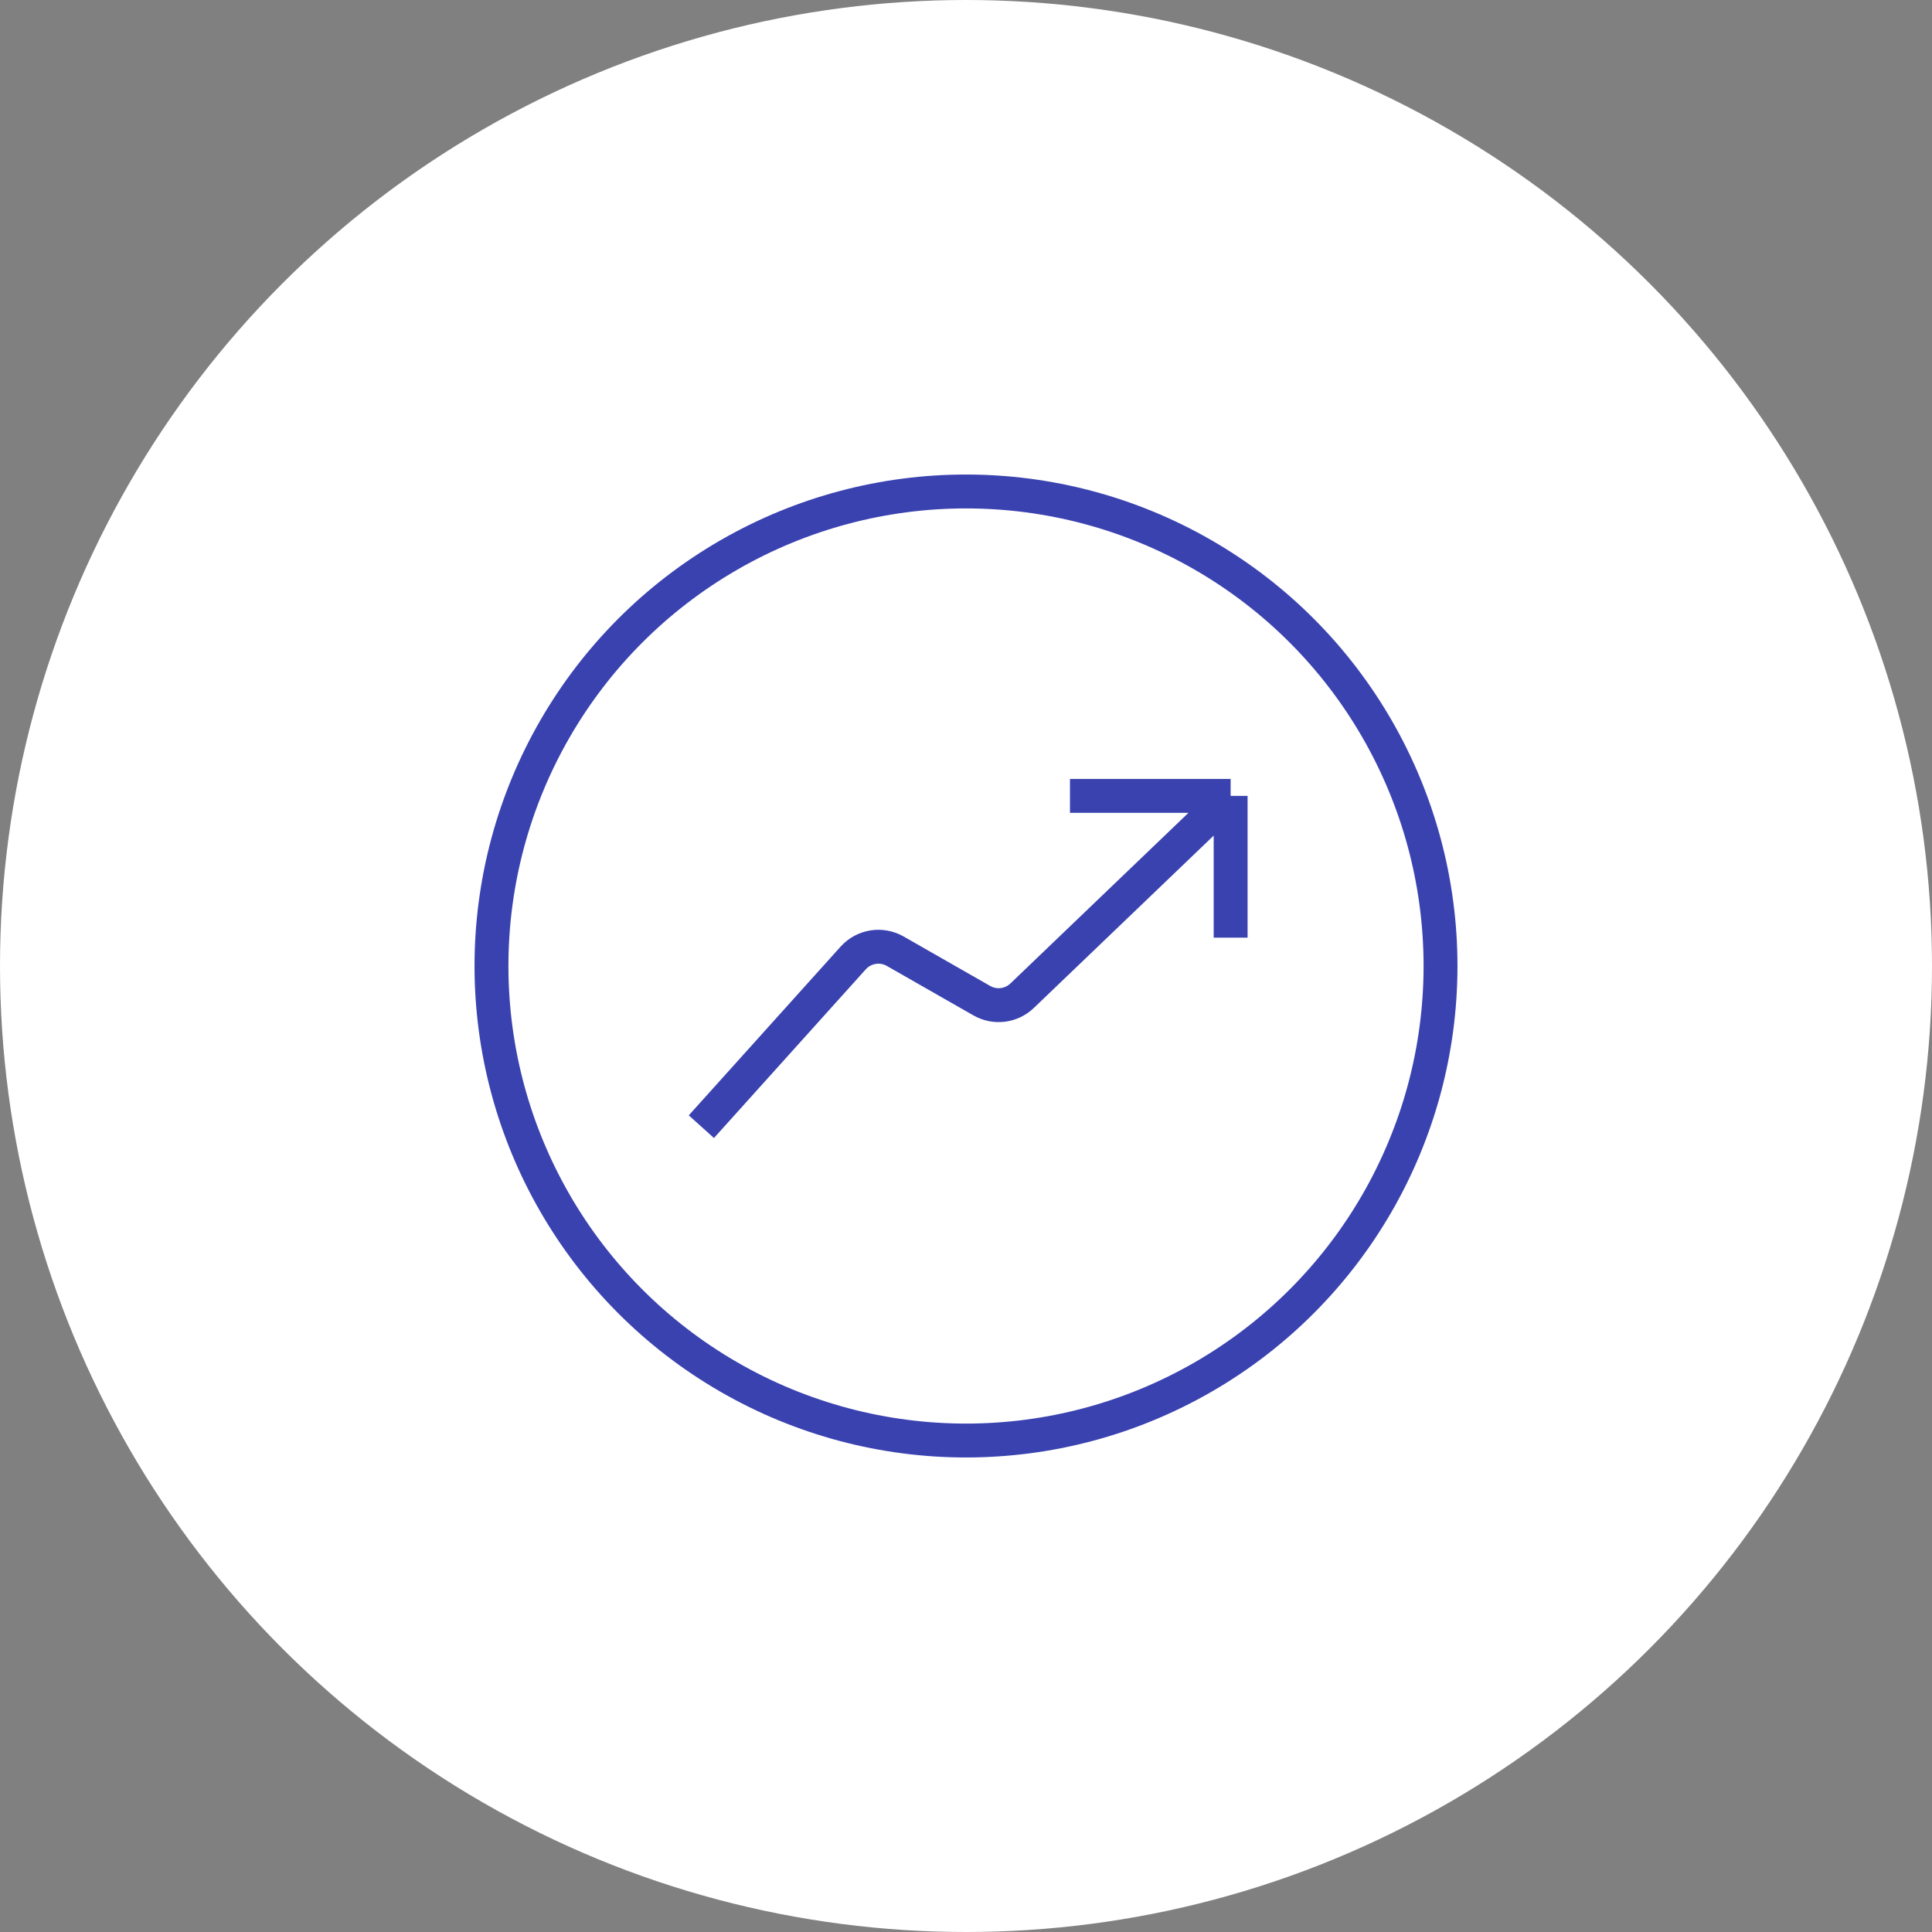 <svg xmlns="http://www.w3.org/2000/svg" width="114" height="114" viewBox="0 0 114 114" fill="none">
<rect x="0" y="0" width="114" height="114" fill="#808080" stroke="none"/>
<circle cx="57" cy="57" r="57" fill="#fff"/>
<path d="M41.385 66.481L50.344 56.526C50.974 55.826 52.006 55.66 52.823 56.127L57.934 59.047C58.703 59.487 59.67 59.368 60.31 58.755L72.615 46.962M72.615 46.962H63.135M72.615 46.962V55.327" stroke="#3a42b0" stroke-width="2"/>
<circle cx="57" cy="57" r="28" stroke="#3a42b0" stroke-width="2"/>
</svg>